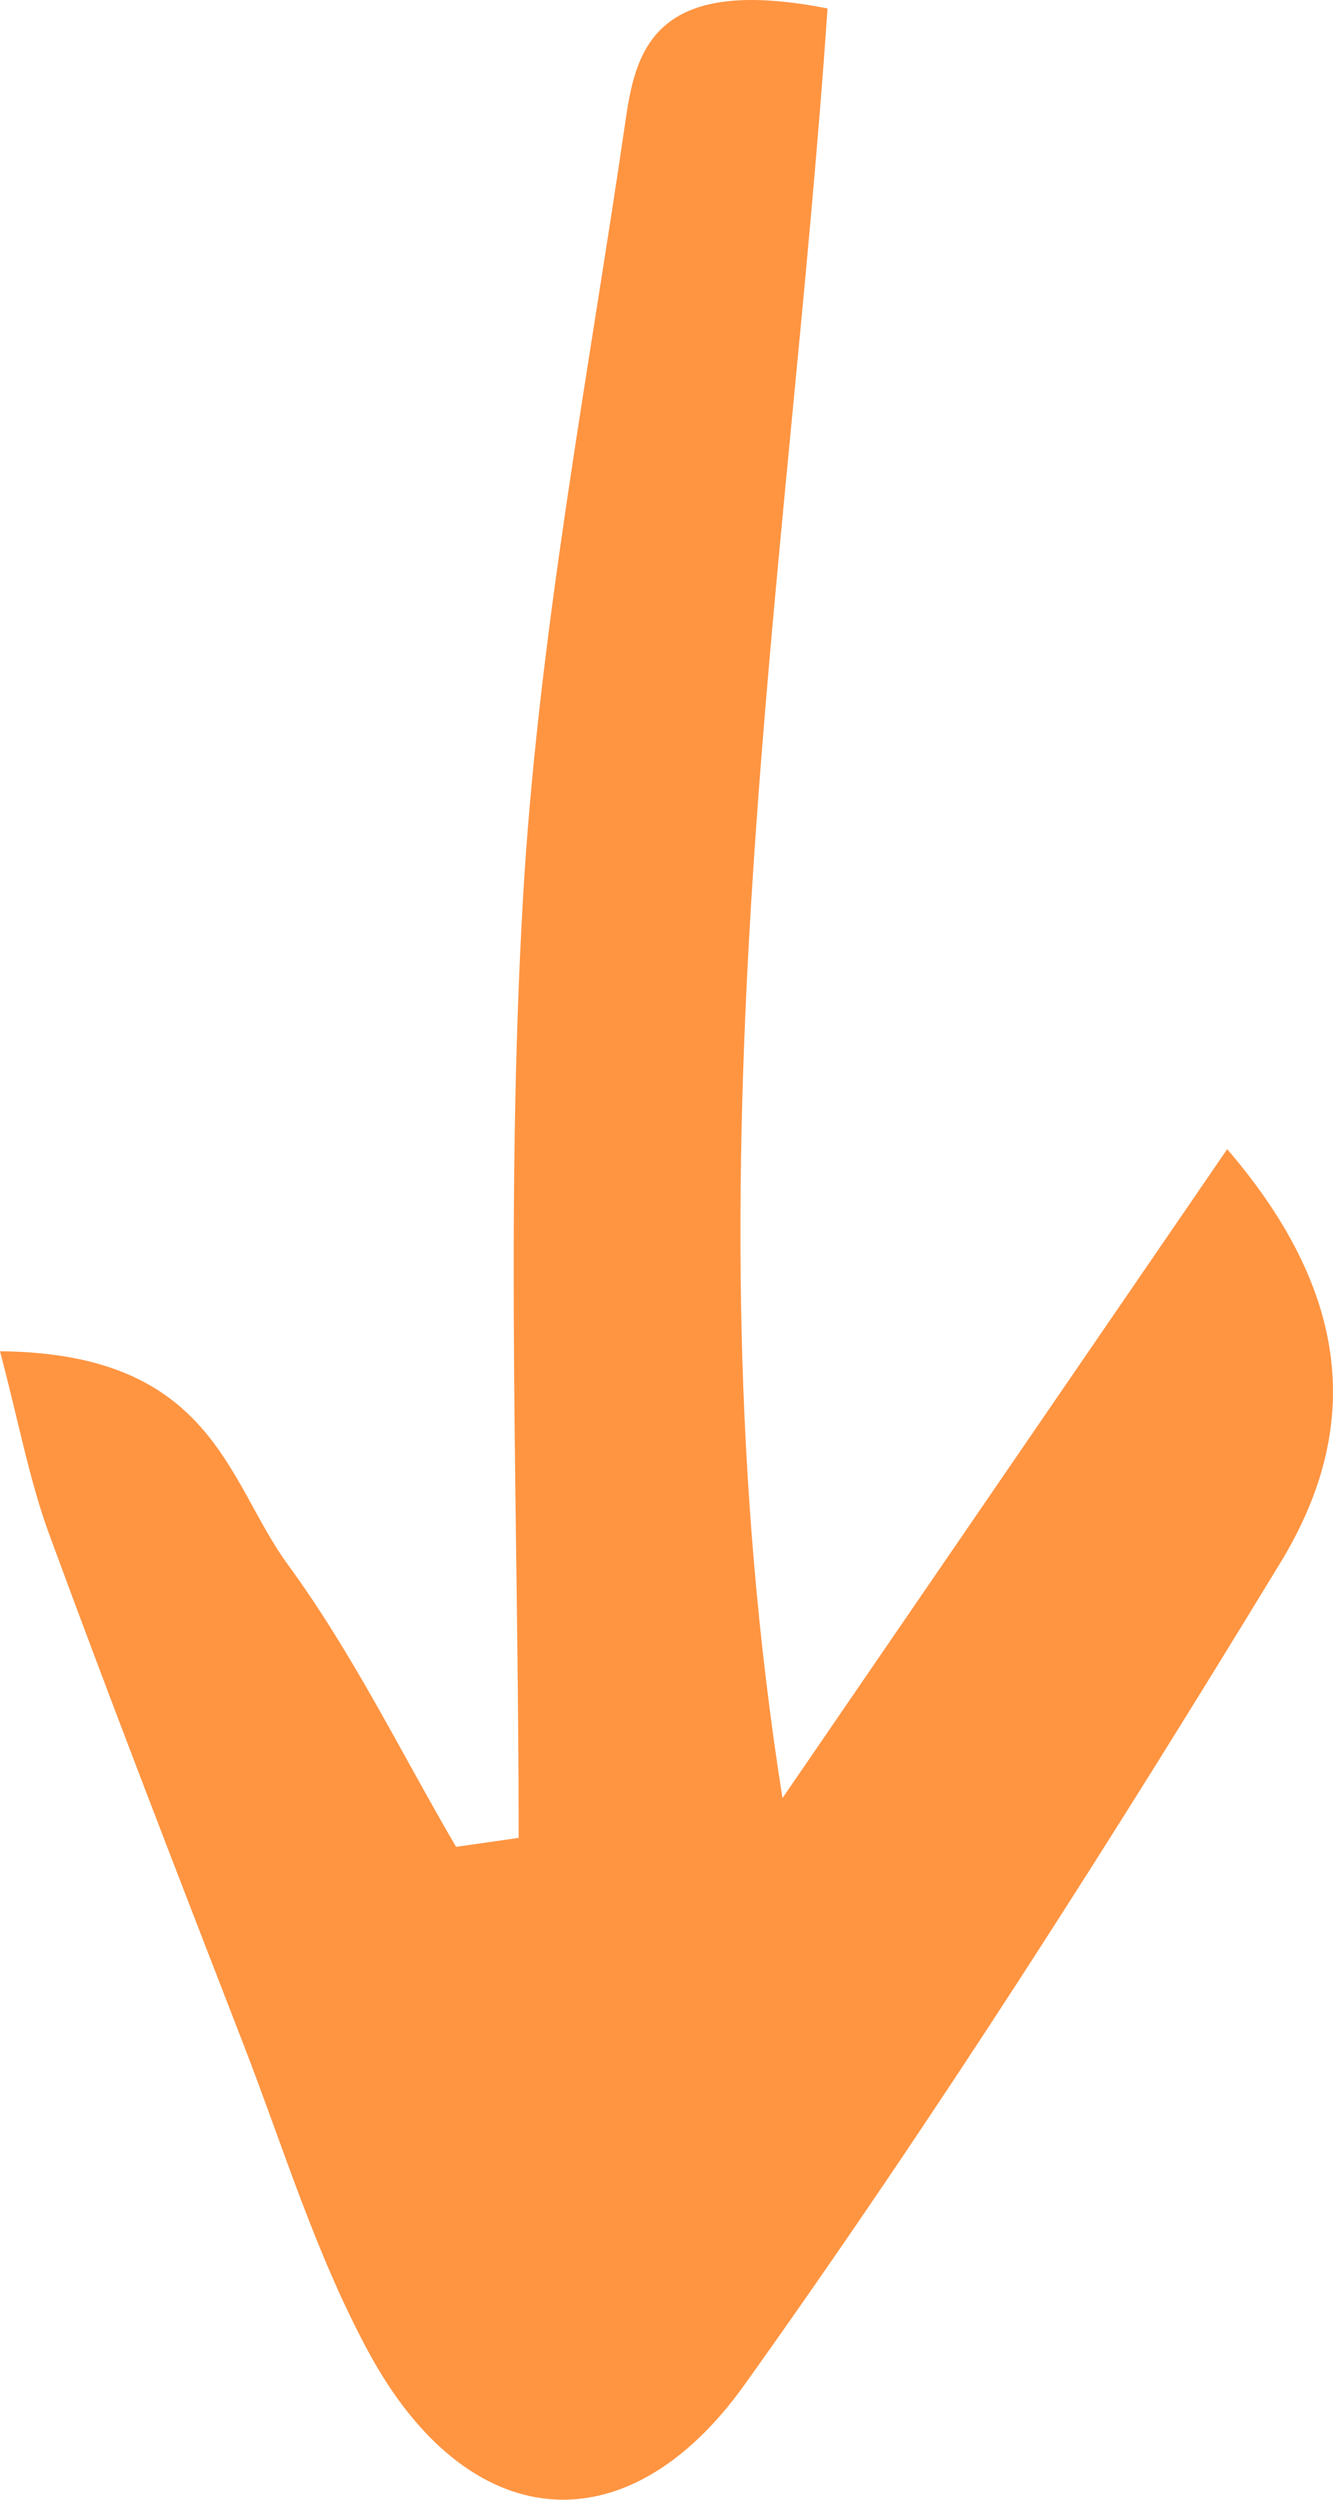 <svg width="32" height="60" viewBox="0 0 32 60" fill="none" xmlns="http://www.w3.org/2000/svg">
<path d="M19.866 0.203C18.926 13.961 16.37 27.881 18.784 43.159C22.639 37.535 25.854 32.845 29.46 27.583C32.594 31.226 32.591 34.464 30.737 37.51C26.679 44.175 22.473 50.799 17.876 57.236C15.02 61.234 11.212 60.824 8.851 56.462C7.57 54.093 6.804 51.545 5.844 49.068C4.268 45 2.69 40.932 1.188 36.846C0.705 35.533 0.457 34.164 0 32.434C5.121 32.478 5.448 35.556 6.909 37.553C8.484 39.706 9.622 42.062 10.949 44.329C11.45 44.257 11.95 44.186 12.451 44.114C12.451 36.608 12.124 29.089 12.553 21.598C12.911 15.321 14.117 9.072 15.028 2.818C15.277 1.102 15.808 -0.595 19.866 0.203Z" fill="#FF9441"/>
</svg>
